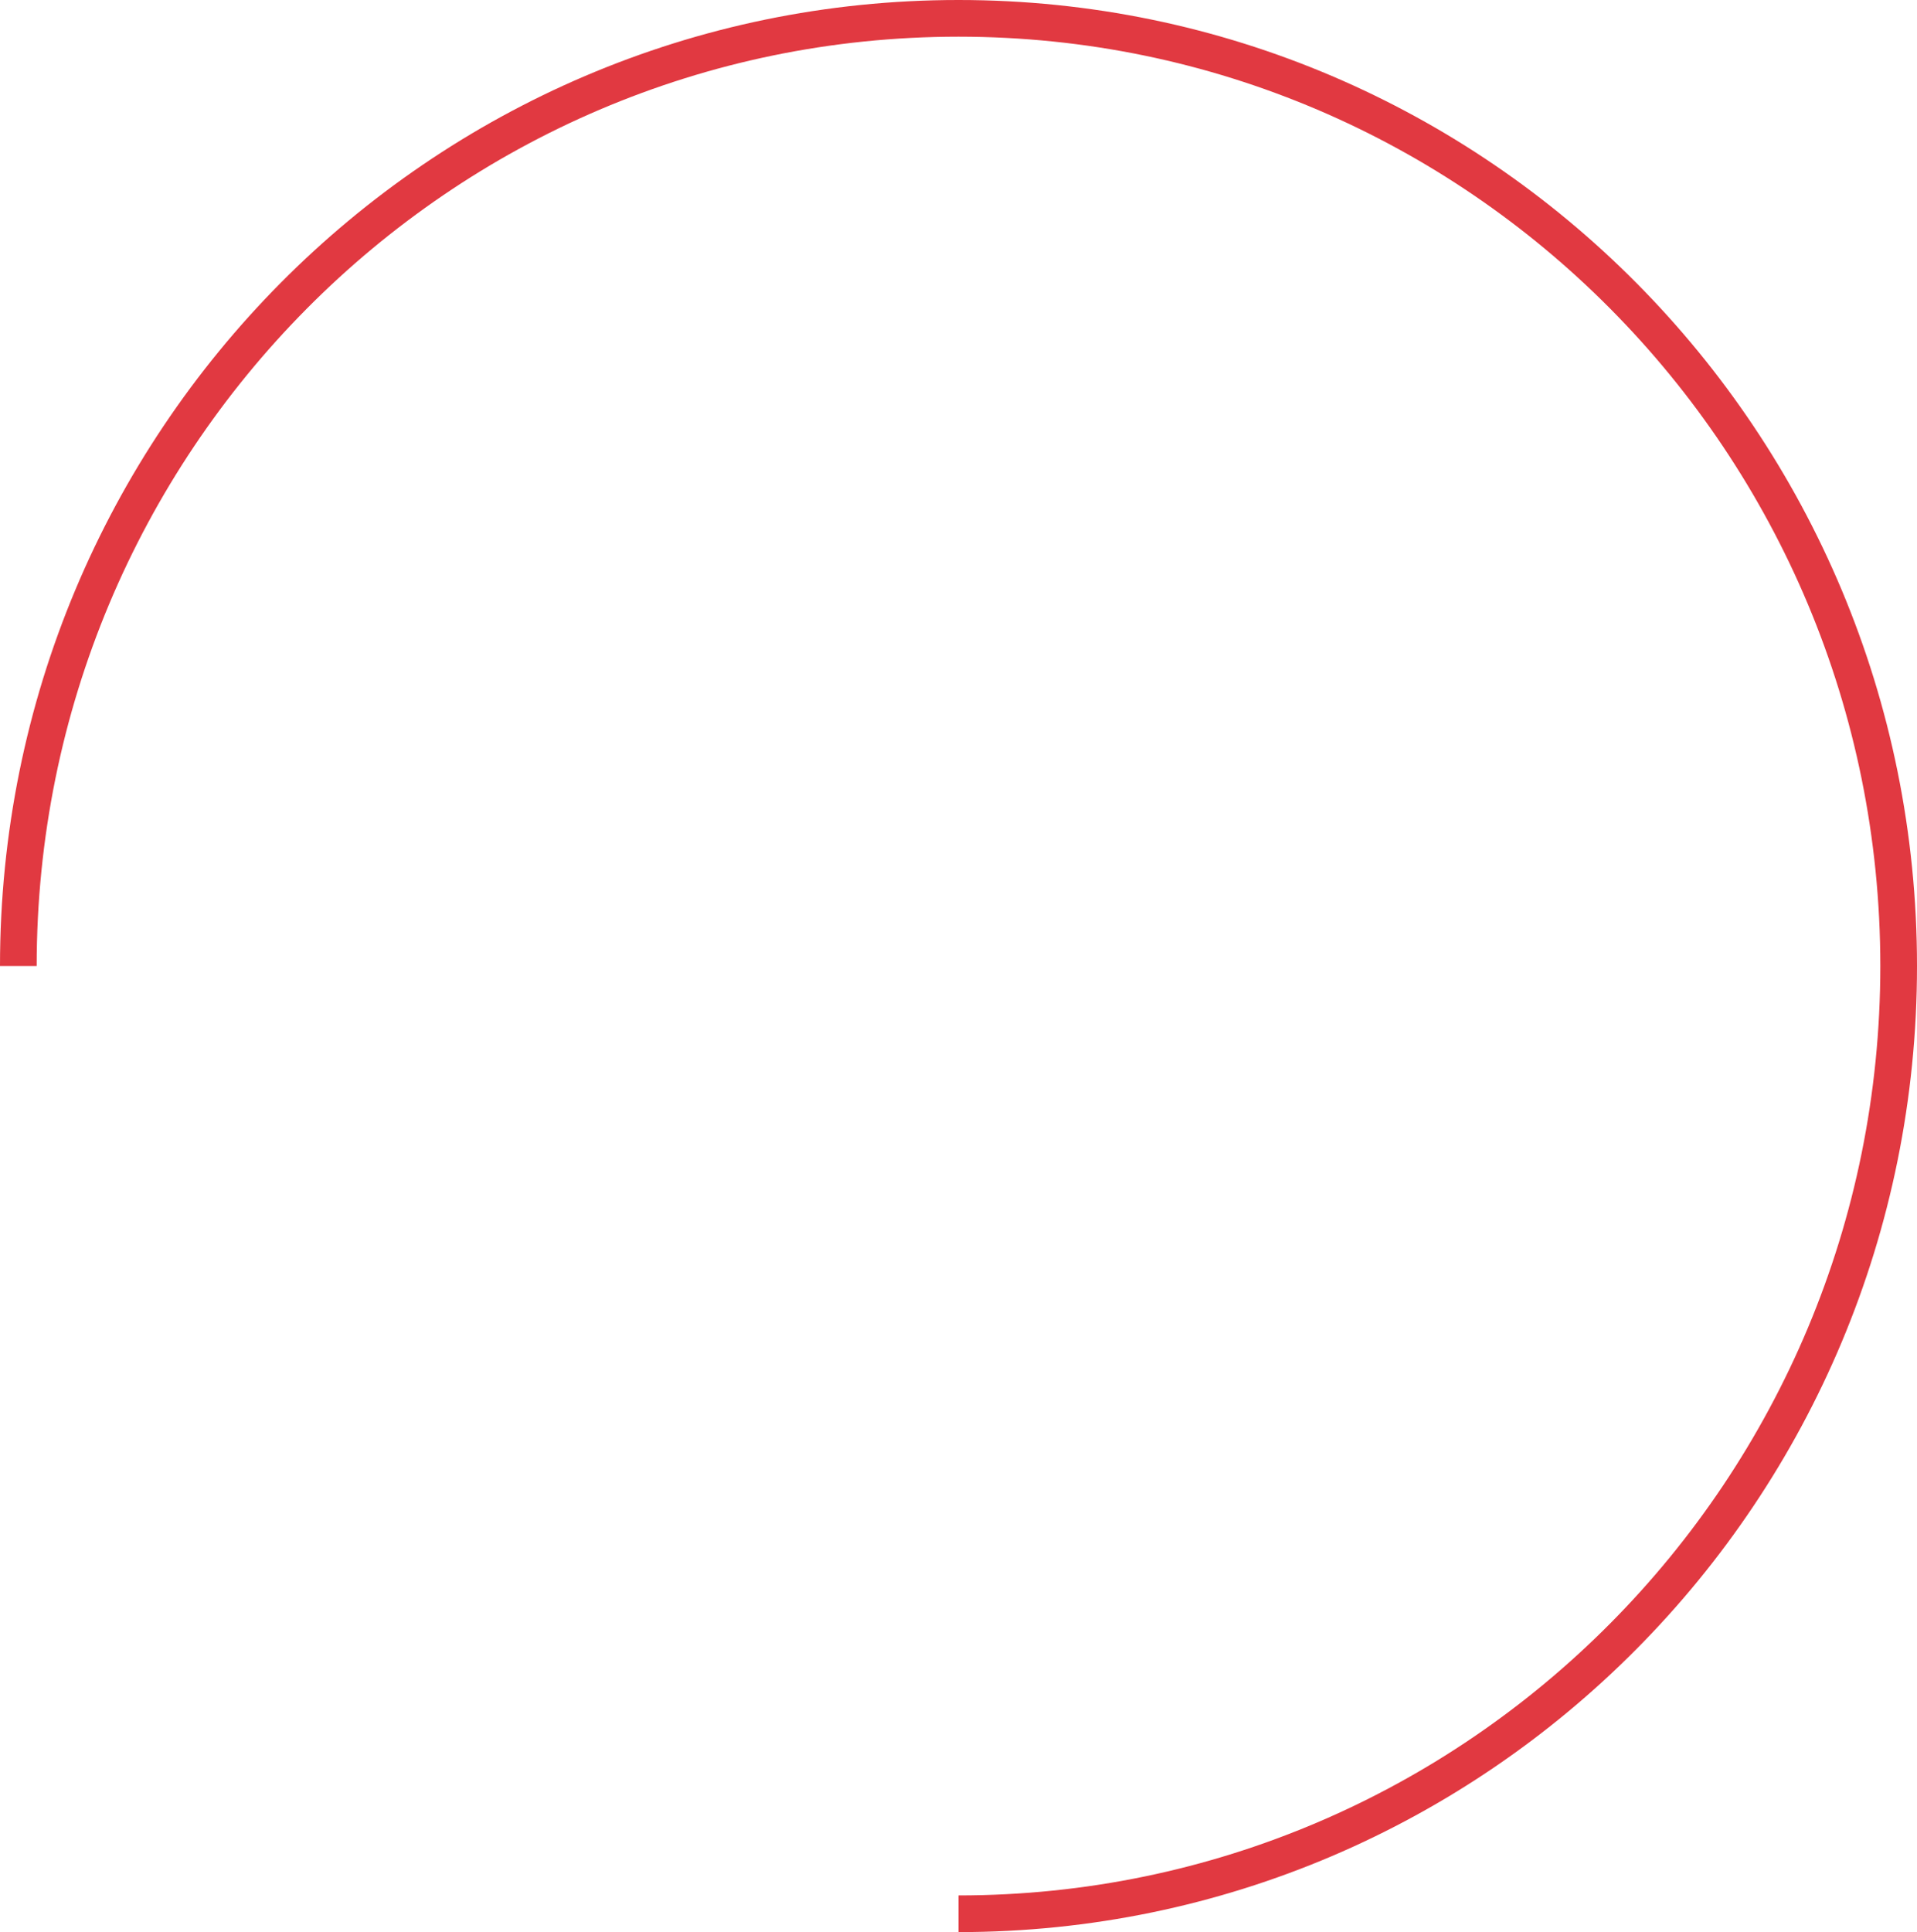 <?xml version="1.0" encoding="UTF-8"?> <!-- Generator: Adobe Illustrator 24.0.2, SVG Export Plug-In . SVG Version: 6.00 Build 0) --> <svg xmlns="http://www.w3.org/2000/svg" xmlns:xlink="http://www.w3.org/1999/xlink" id="Слой_1" x="0px" y="0px" viewBox="0 0 156.8 158" style="enable-background:new 0 0 156.8 158;" xml:space="preserve"> <style type="text/css"> .st0{opacity:0;fill:#FFFFFF;} .st1{fill:#E13941;} .st2{fill:#FFFFFF;} .st3{fill:none;stroke:#E13941;stroke-width:3;stroke-miterlimit:10;} .st4{fill:none;stroke:#E13941;stroke-width:2;stroke-miterlimit:10;} .st5{opacity:0;fill:none;stroke:#E13941;stroke-width:3;stroke-miterlimit:10;} </style> <g> <ellipse class="st5" cx="78.4" cy="79" rx="76.9" ry="77.5"></ellipse> <path class="st3" d="M1.5,79c0-42.8,34.4-77.5,76.9-77.5s76.9,34.7,76.9,77.5s-34.4,77.5-76.9,77.5"></path> </g> </svg> 